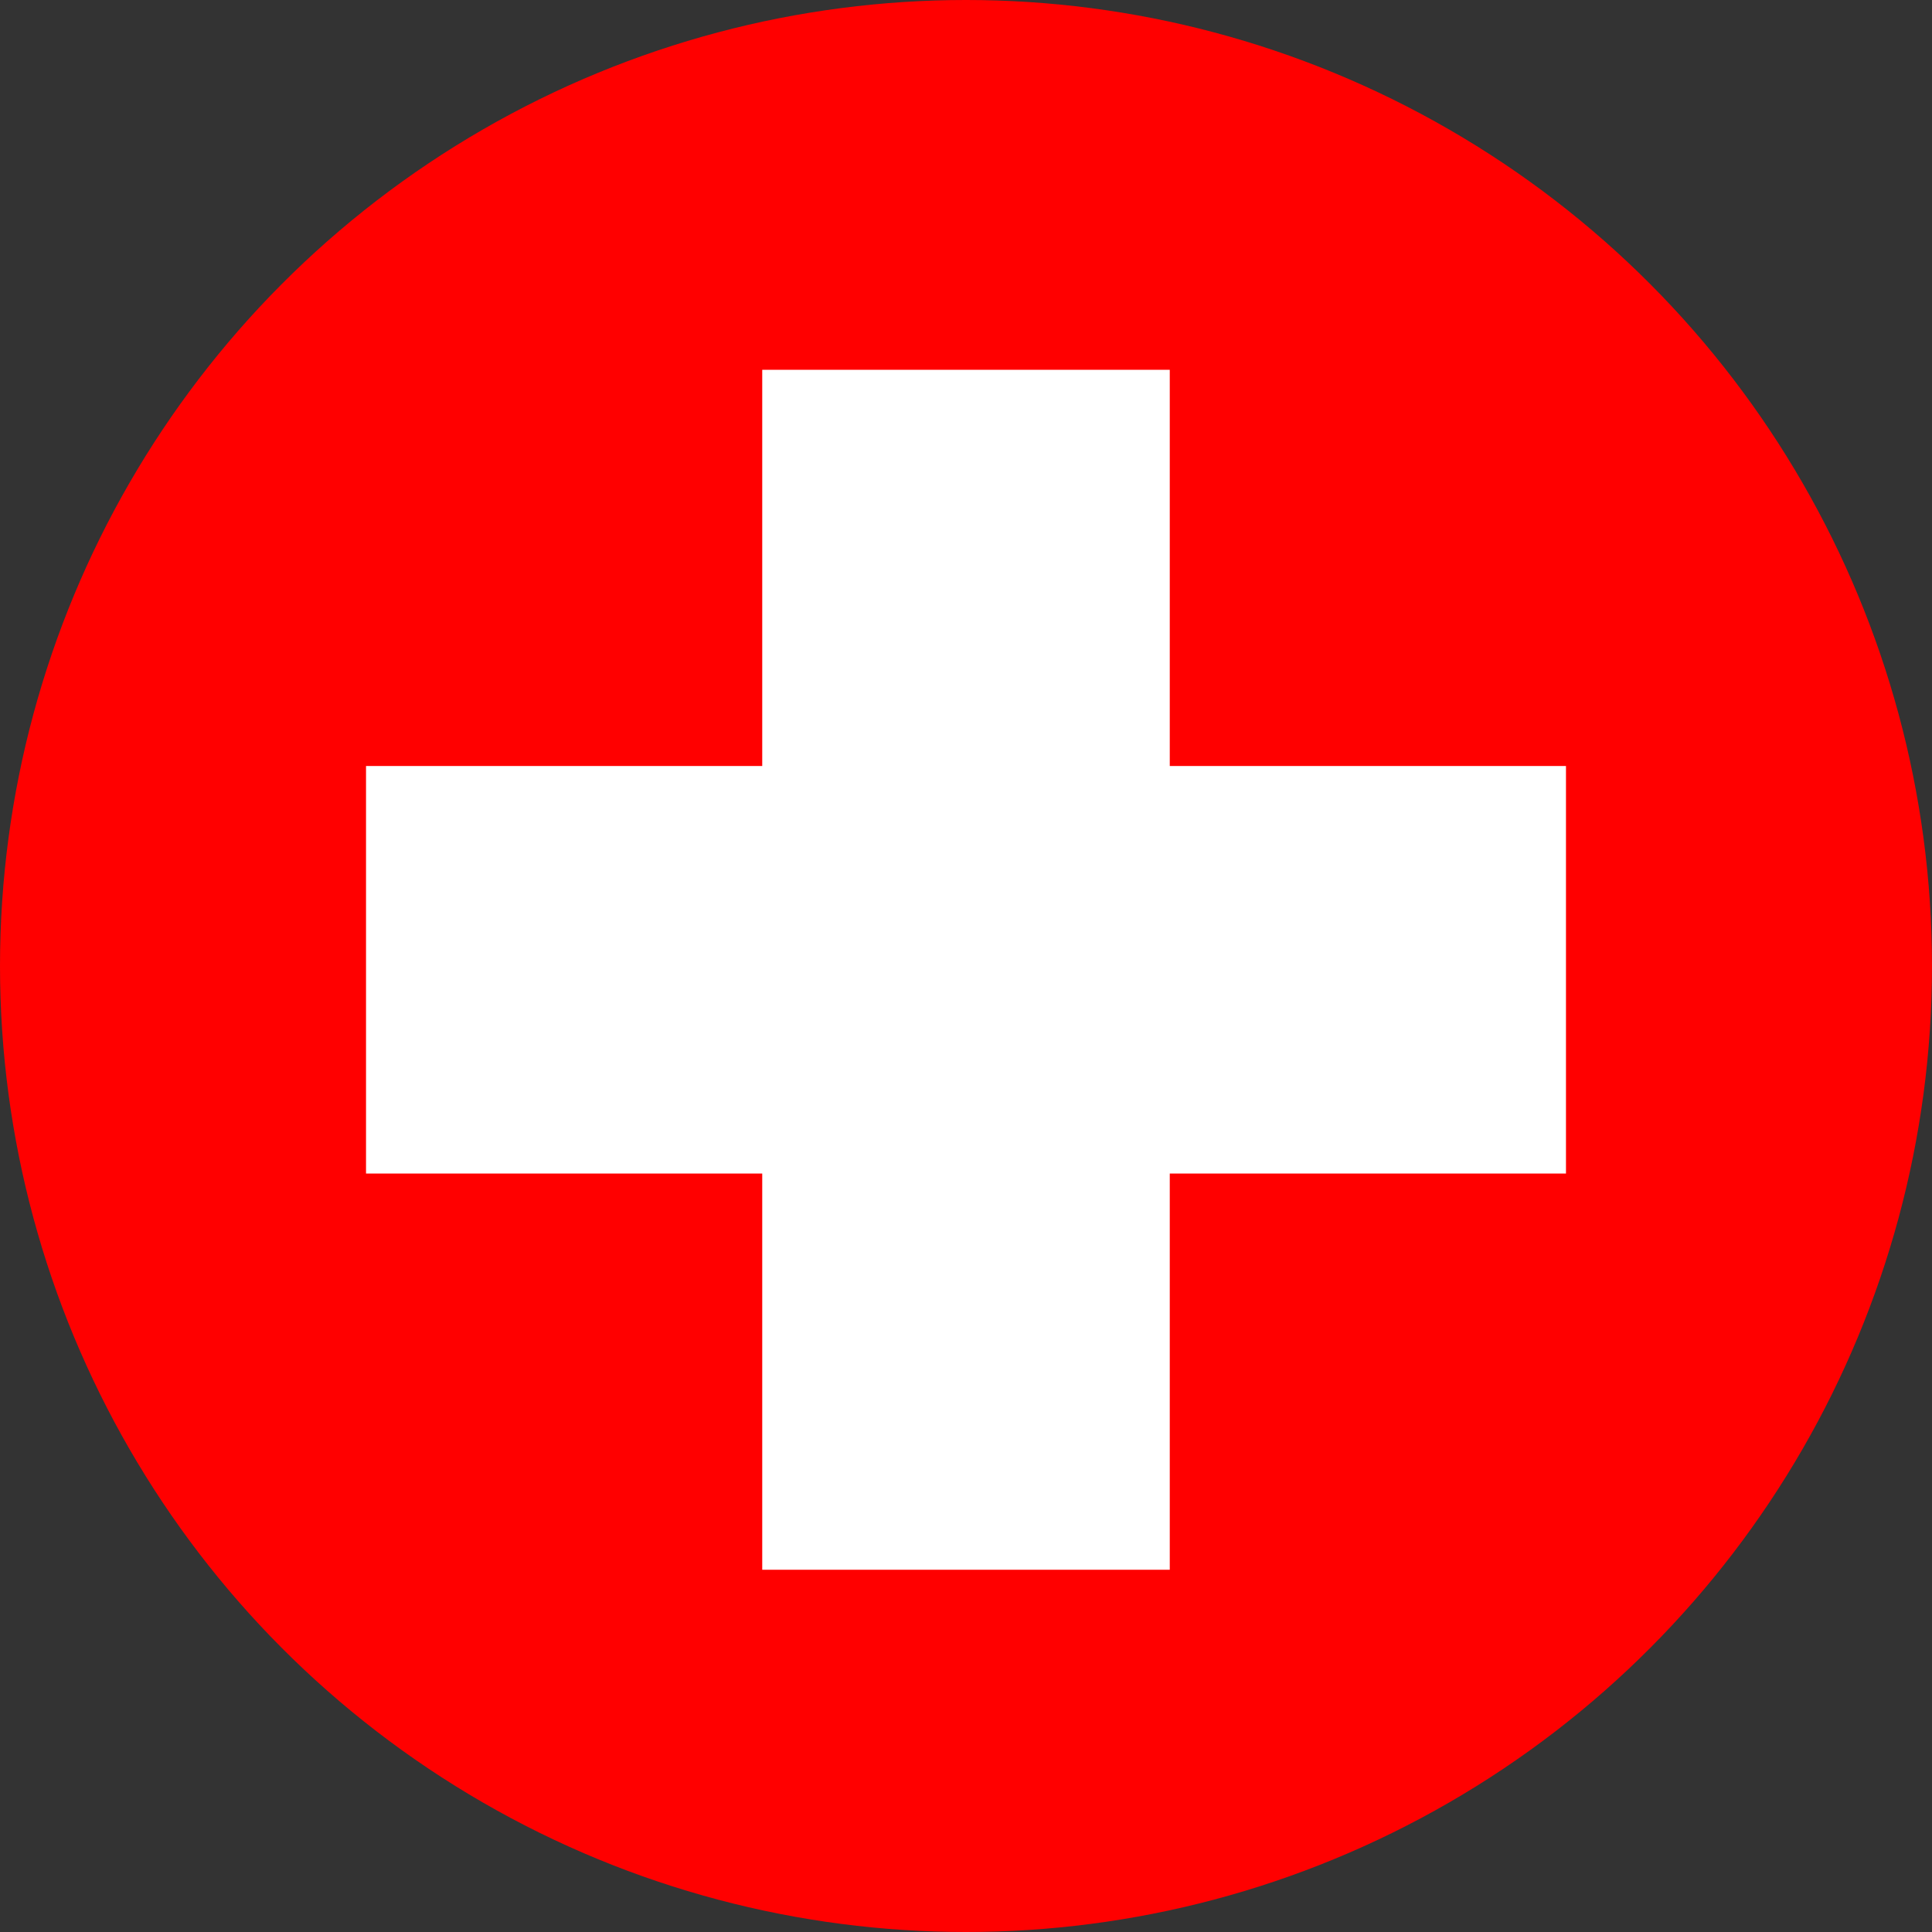 <svg width="256" height="256" viewBox="0 0 256 256" fill="none" xmlns="http://www.w3.org/2000/svg">
<rect x="0" y="0" width="256" height="256" fill="#333333" stroke="none"/>
<g clip-path="url(#clip0_2359_224)">
<circle cx="128" cy="128" r="128" fill="#FF0000"/>
<path d="M155 101.5H207.5V155.5H155V208H101V155.5H48.5V101.5H101V49H155V101.5Z" fill="white"/>
</g>
<defs>
<clipPath id="clip0_2359_224">
<rect width="256" height="256" fill="white"/>
</clipPath>
</defs>
</svg>
